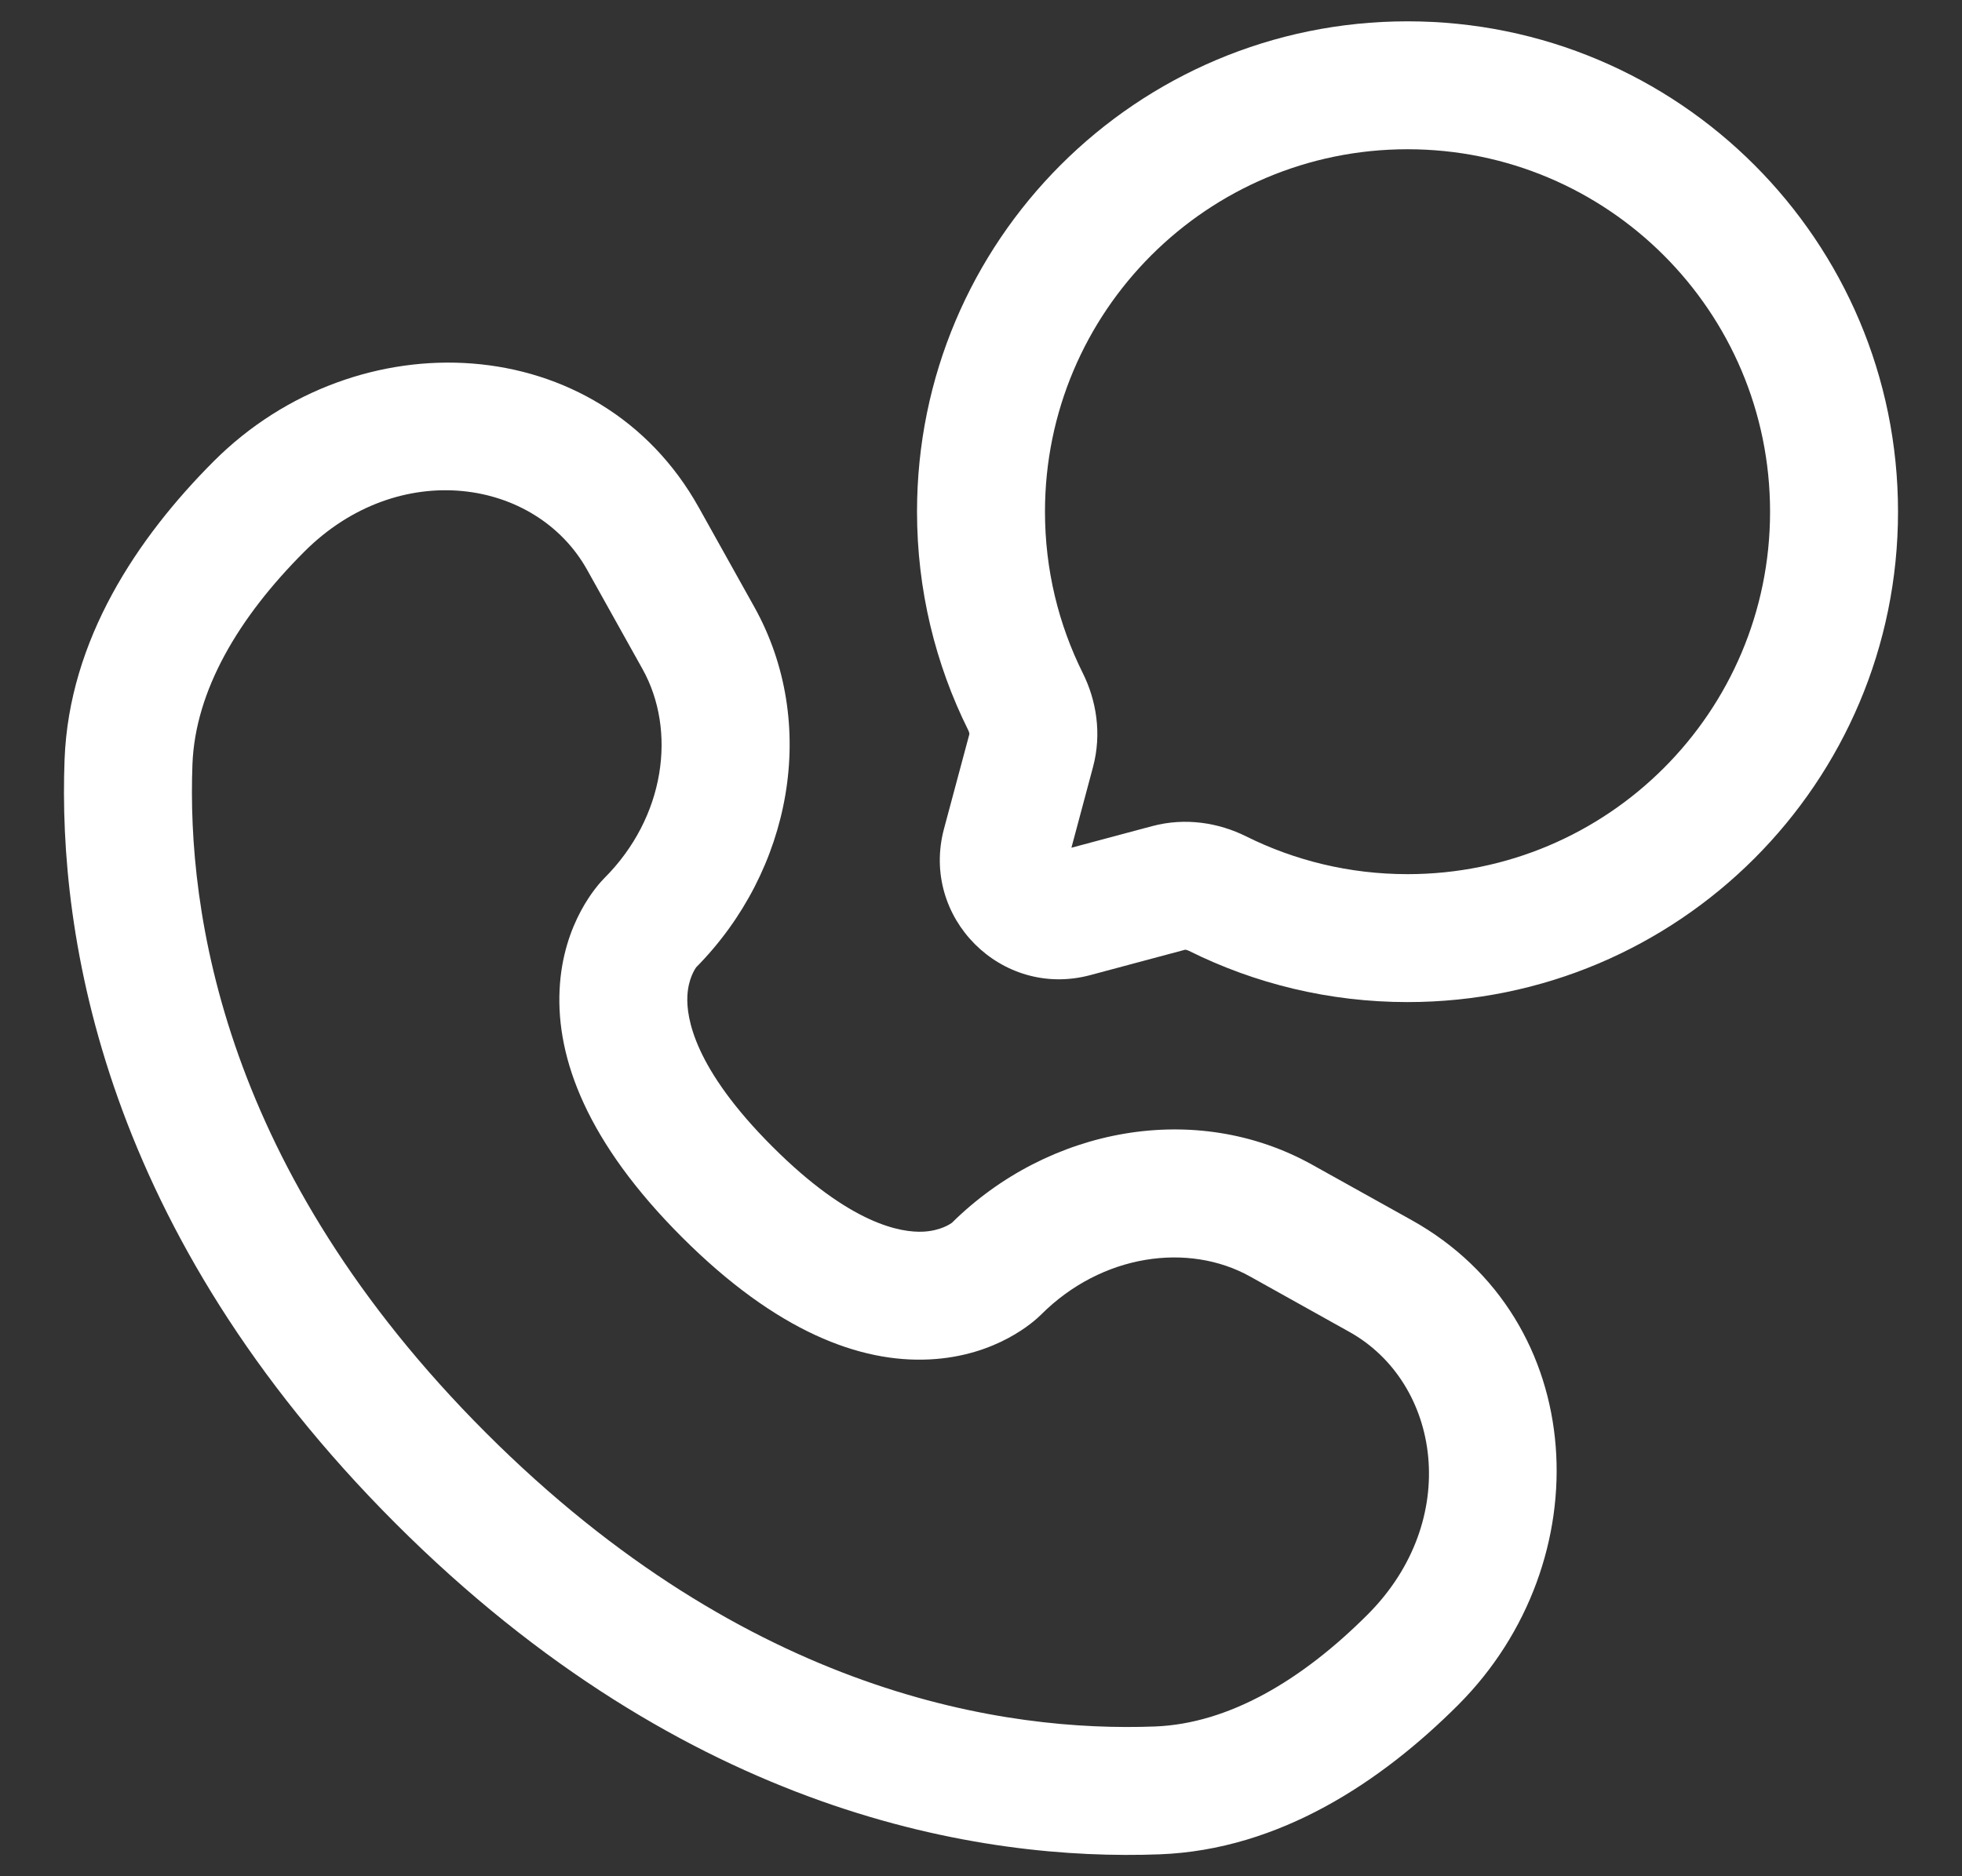 <svg width="23" height="22" viewBox="0 0 23 22" fill="none" xmlns="http://www.w3.org/2000/svg">
<rect x="0" y="0" width="23" height="22" fill="#333333" stroke="none"/>
<path fill-rule="evenodd" clip-rule="evenodd" d="M22.25 6C22.25 2.824 19.676 0.25 16.5 0.25C13.324 0.25 10.75 2.824 10.75 6C10.75 6.918 10.966 7.789 11.35 8.561C11.359 8.578 11.362 8.592 11.363 8.6C11.364 8.604 11.364 8.606 11.364 8.607L11.066 9.719C10.788 10.76 11.74 11.712 12.78 11.434L13.893 11.136C13.891 11.137 13.892 11.136 13.893 11.136C13.893 11.136 13.896 11.136 13.9 11.137C13.908 11.138 13.922 11.141 13.939 11.15C14.711 11.534 15.582 11.75 16.5 11.75C19.676 11.75 22.25 9.176 22.25 6ZM13.893 11.136L13.893 11.136L13.893 11.136ZM16.5 1.75C18.847 1.75 20.75 3.653 20.75 6C20.75 8.347 18.847 10.25 16.5 10.25C15.819 10.25 15.177 10.09 14.608 9.807C14.289 9.648 13.898 9.582 13.506 9.687L12.56 9.94L12.813 8.994C12.918 8.602 12.852 8.211 12.693 7.892C12.41 7.323 12.25 6.681 12.25 6C12.25 3.653 14.153 1.75 16.5 1.75Z" fill="white"/>
<path fill-rule="evenodd" clip-rule="evenodd" d="M2.507 5.407C4.188 3.727 7.023 3.855 8.192 5.951L8.841 7.114C9.605 8.482 9.28 10.21 8.162 11.341C8.147 11.362 8.068 11.477 8.058 11.678C8.045 11.934 8.136 12.527 9.055 13.445C9.973 14.363 10.566 14.454 10.822 14.442C11.023 14.432 11.138 14.353 11.159 14.338C12.29 13.22 14.018 12.895 15.386 13.659L16.549 14.307C18.645 15.477 18.773 18.312 17.093 19.992C16.194 20.891 14.999 21.69 13.595 21.743C11.514 21.822 8.059 21.284 4.637 17.863C1.216 14.441 0.678 10.986 0.757 8.905C0.81 7.5 1.609 6.306 2.507 5.407ZM6.883 6.682C6.284 5.608 4.674 5.362 3.568 6.468C2.793 7.243 2.289 8.099 2.256 8.961C2.19 10.697 2.619 13.723 5.698 16.802C8.777 19.881 11.803 20.31 13.539 20.244C14.401 20.211 15.257 19.707 16.032 18.932C17.138 17.826 16.892 16.216 15.818 15.617L14.655 14.968C13.932 14.565 12.916 14.702 12.203 15.416C12.133 15.486 11.686 15.902 10.895 15.94C10.085 15.98 9.104 15.616 7.994 14.506C6.884 13.396 6.52 12.415 6.56 11.604C6.598 10.813 7.015 10.367 7.084 10.297C7.798 9.584 7.935 8.568 7.532 7.845L6.883 6.682Z" fill="white"/>
</svg>
